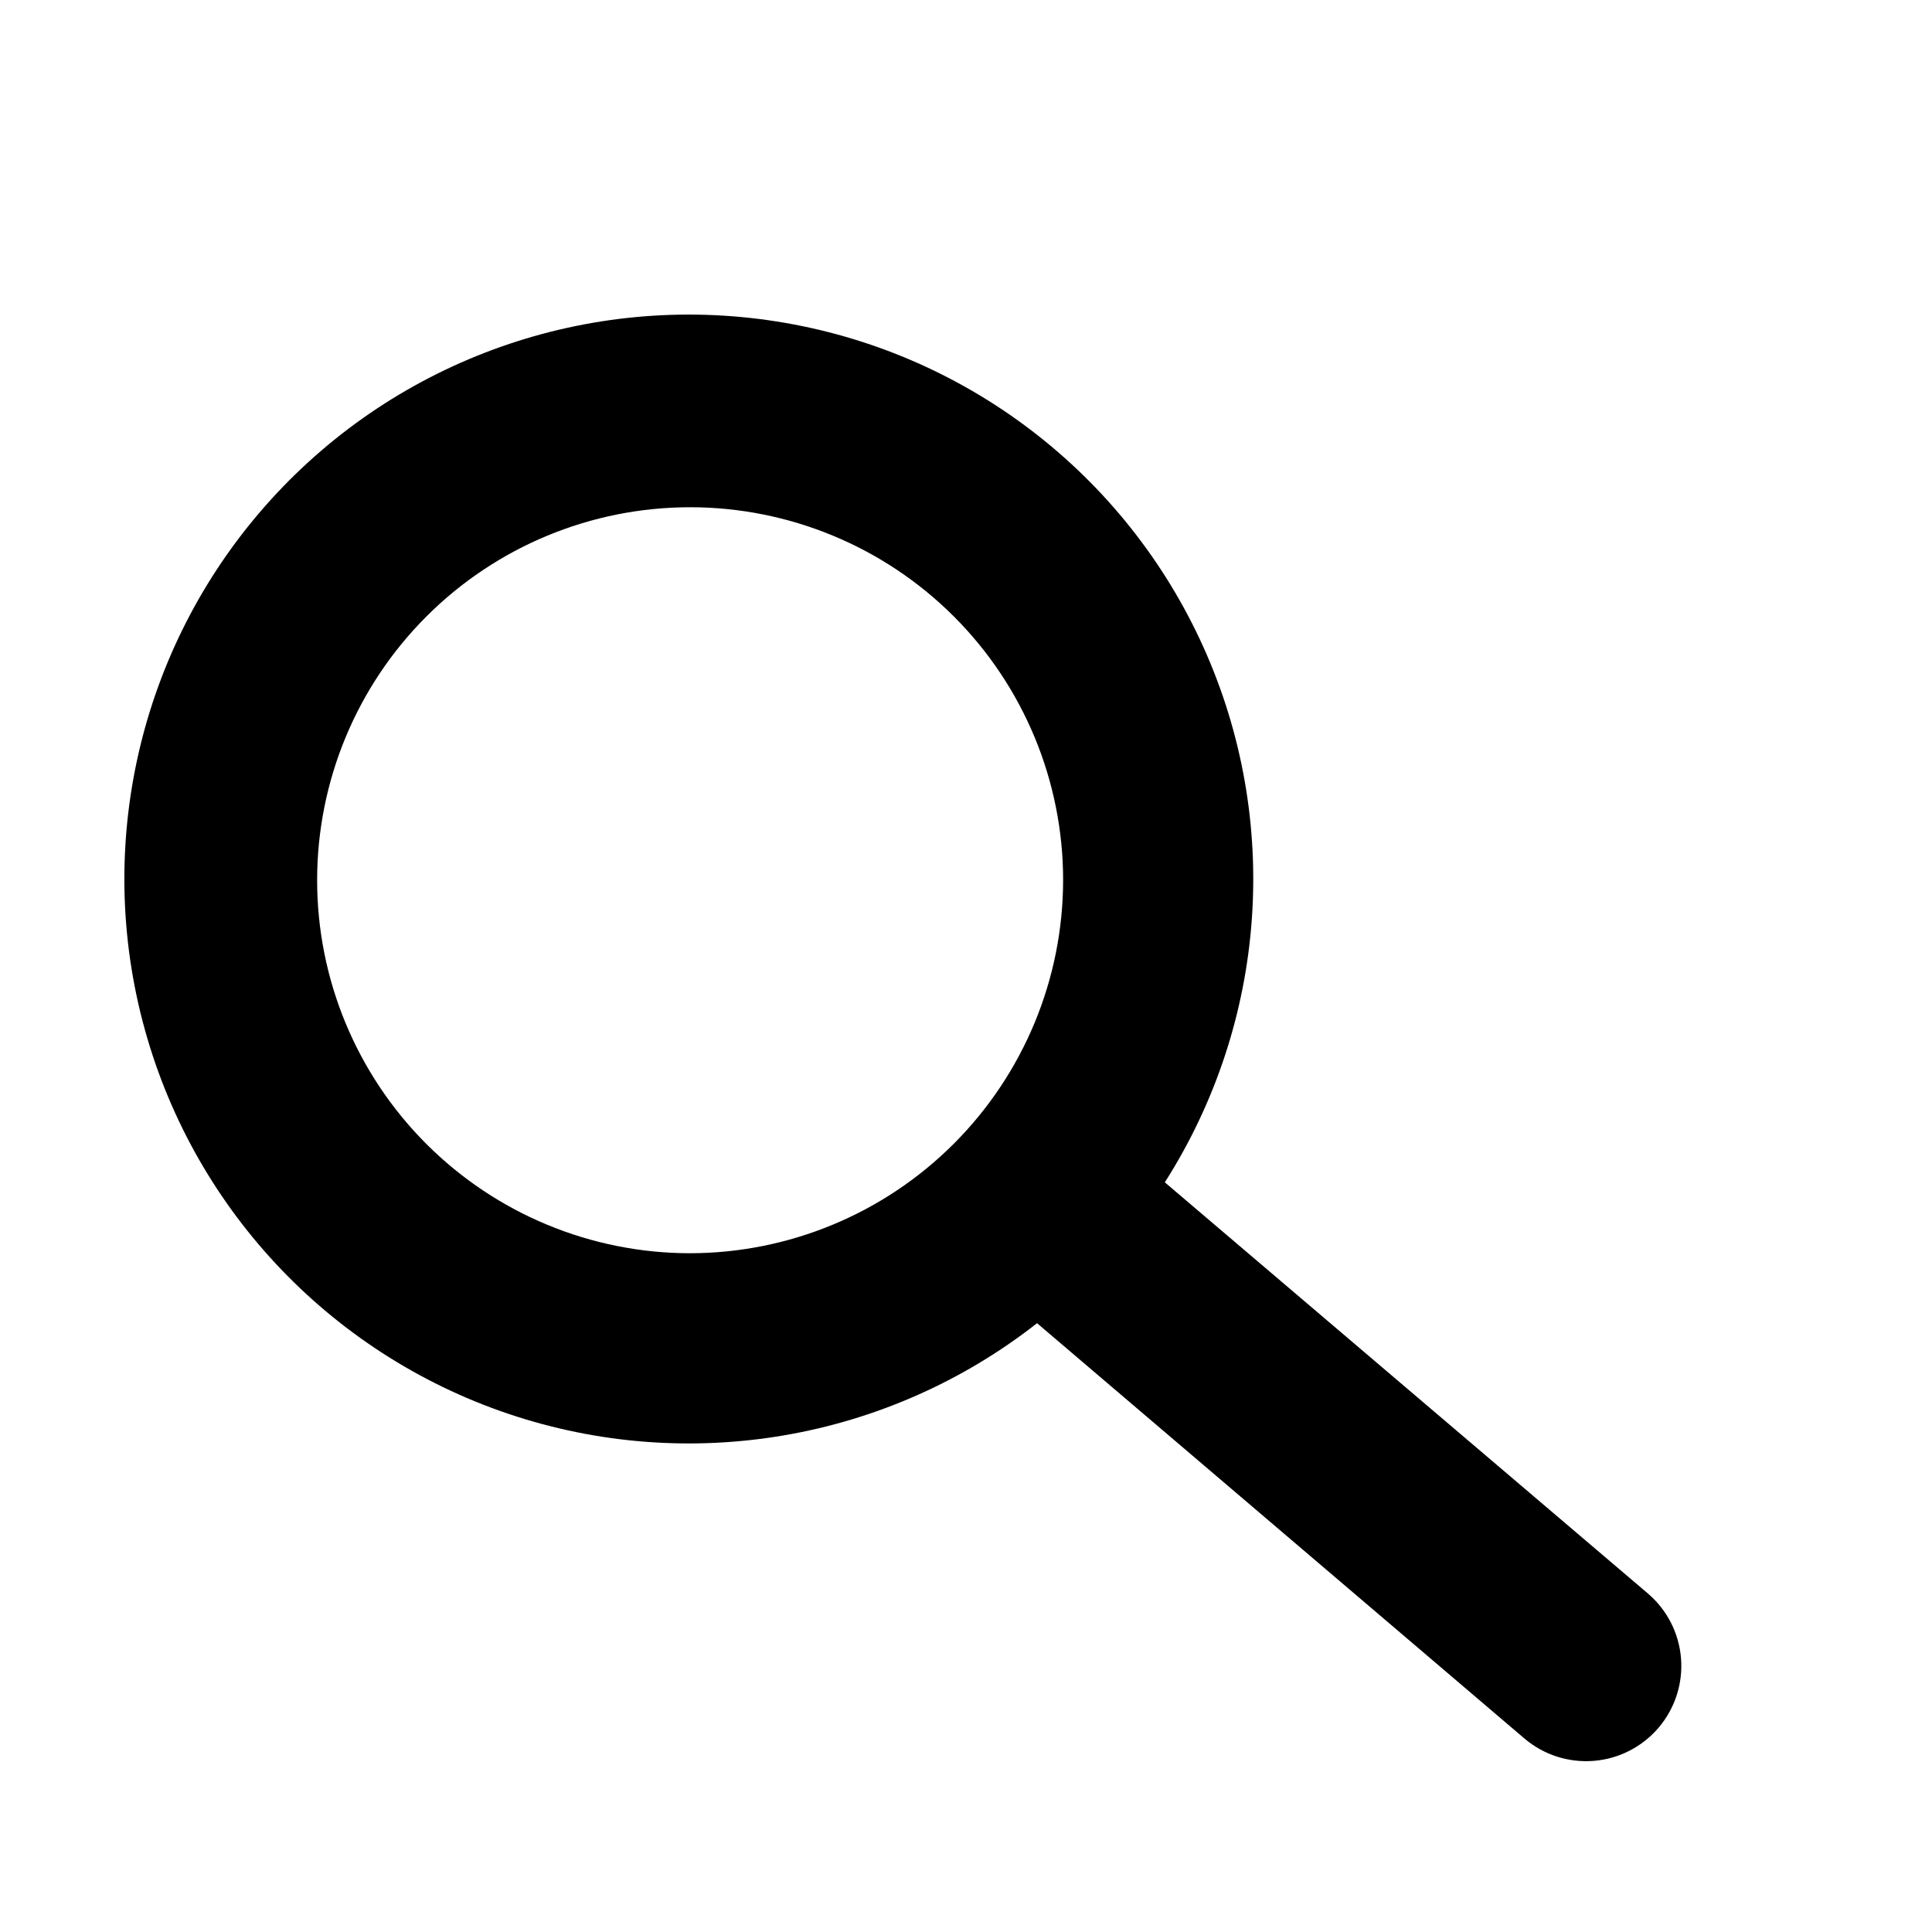 <?xml version="1.0" encoding="UTF-8"?>
<!-- Uploaded to: SVG Repo, www.svgrepo.com, Generator: SVG Repo Mixer Tools -->
<svg fill="#000000" width="800px" height="800px" version="1.1" viewBox="144 144 512 512" xmlns="http://www.w3.org/2000/svg">
 <path d="m580.66 566.25-127.97-108.92c27.105-42.535 30.949-95.863 10.227-141.84-20.727-45.984-63.227-78.426-113.05-86.289-49.816-7.867-100.25 9.902-134.13 47.266-33.879 37.359-46.652 89.281-33.973 138.09 12.684 48.816 49.109 87.953 96.895 104.1 47.781 16.145 100.48 7.125 140.17-23.996l129.18 110.08c5.102 4.328 11.719 6.453 18.387 5.906 6.672-0.547 12.852-3.723 17.18-8.828 4.328-5.106 6.453-11.719 5.906-18.391-0.547-6.668-3.723-12.848-8.828-17.18zm-253.82-90.129c-26.207-0.016-51.34-10.438-69.867-28.977-18.527-18.539-28.934-43.68-28.93-69.887 0.008-26.211 10.418-51.348 28.953-69.879 18.535-18.535 43.668-28.949 69.879-28.953 26.211-0.004 51.348 10.402 69.891 28.926 18.539 18.527 28.961 43.66 28.973 69.871-0.027 26.223-10.453 51.359-28.996 69.902-18.539 18.539-43.68 28.969-69.902 28.996z"/>
</svg>